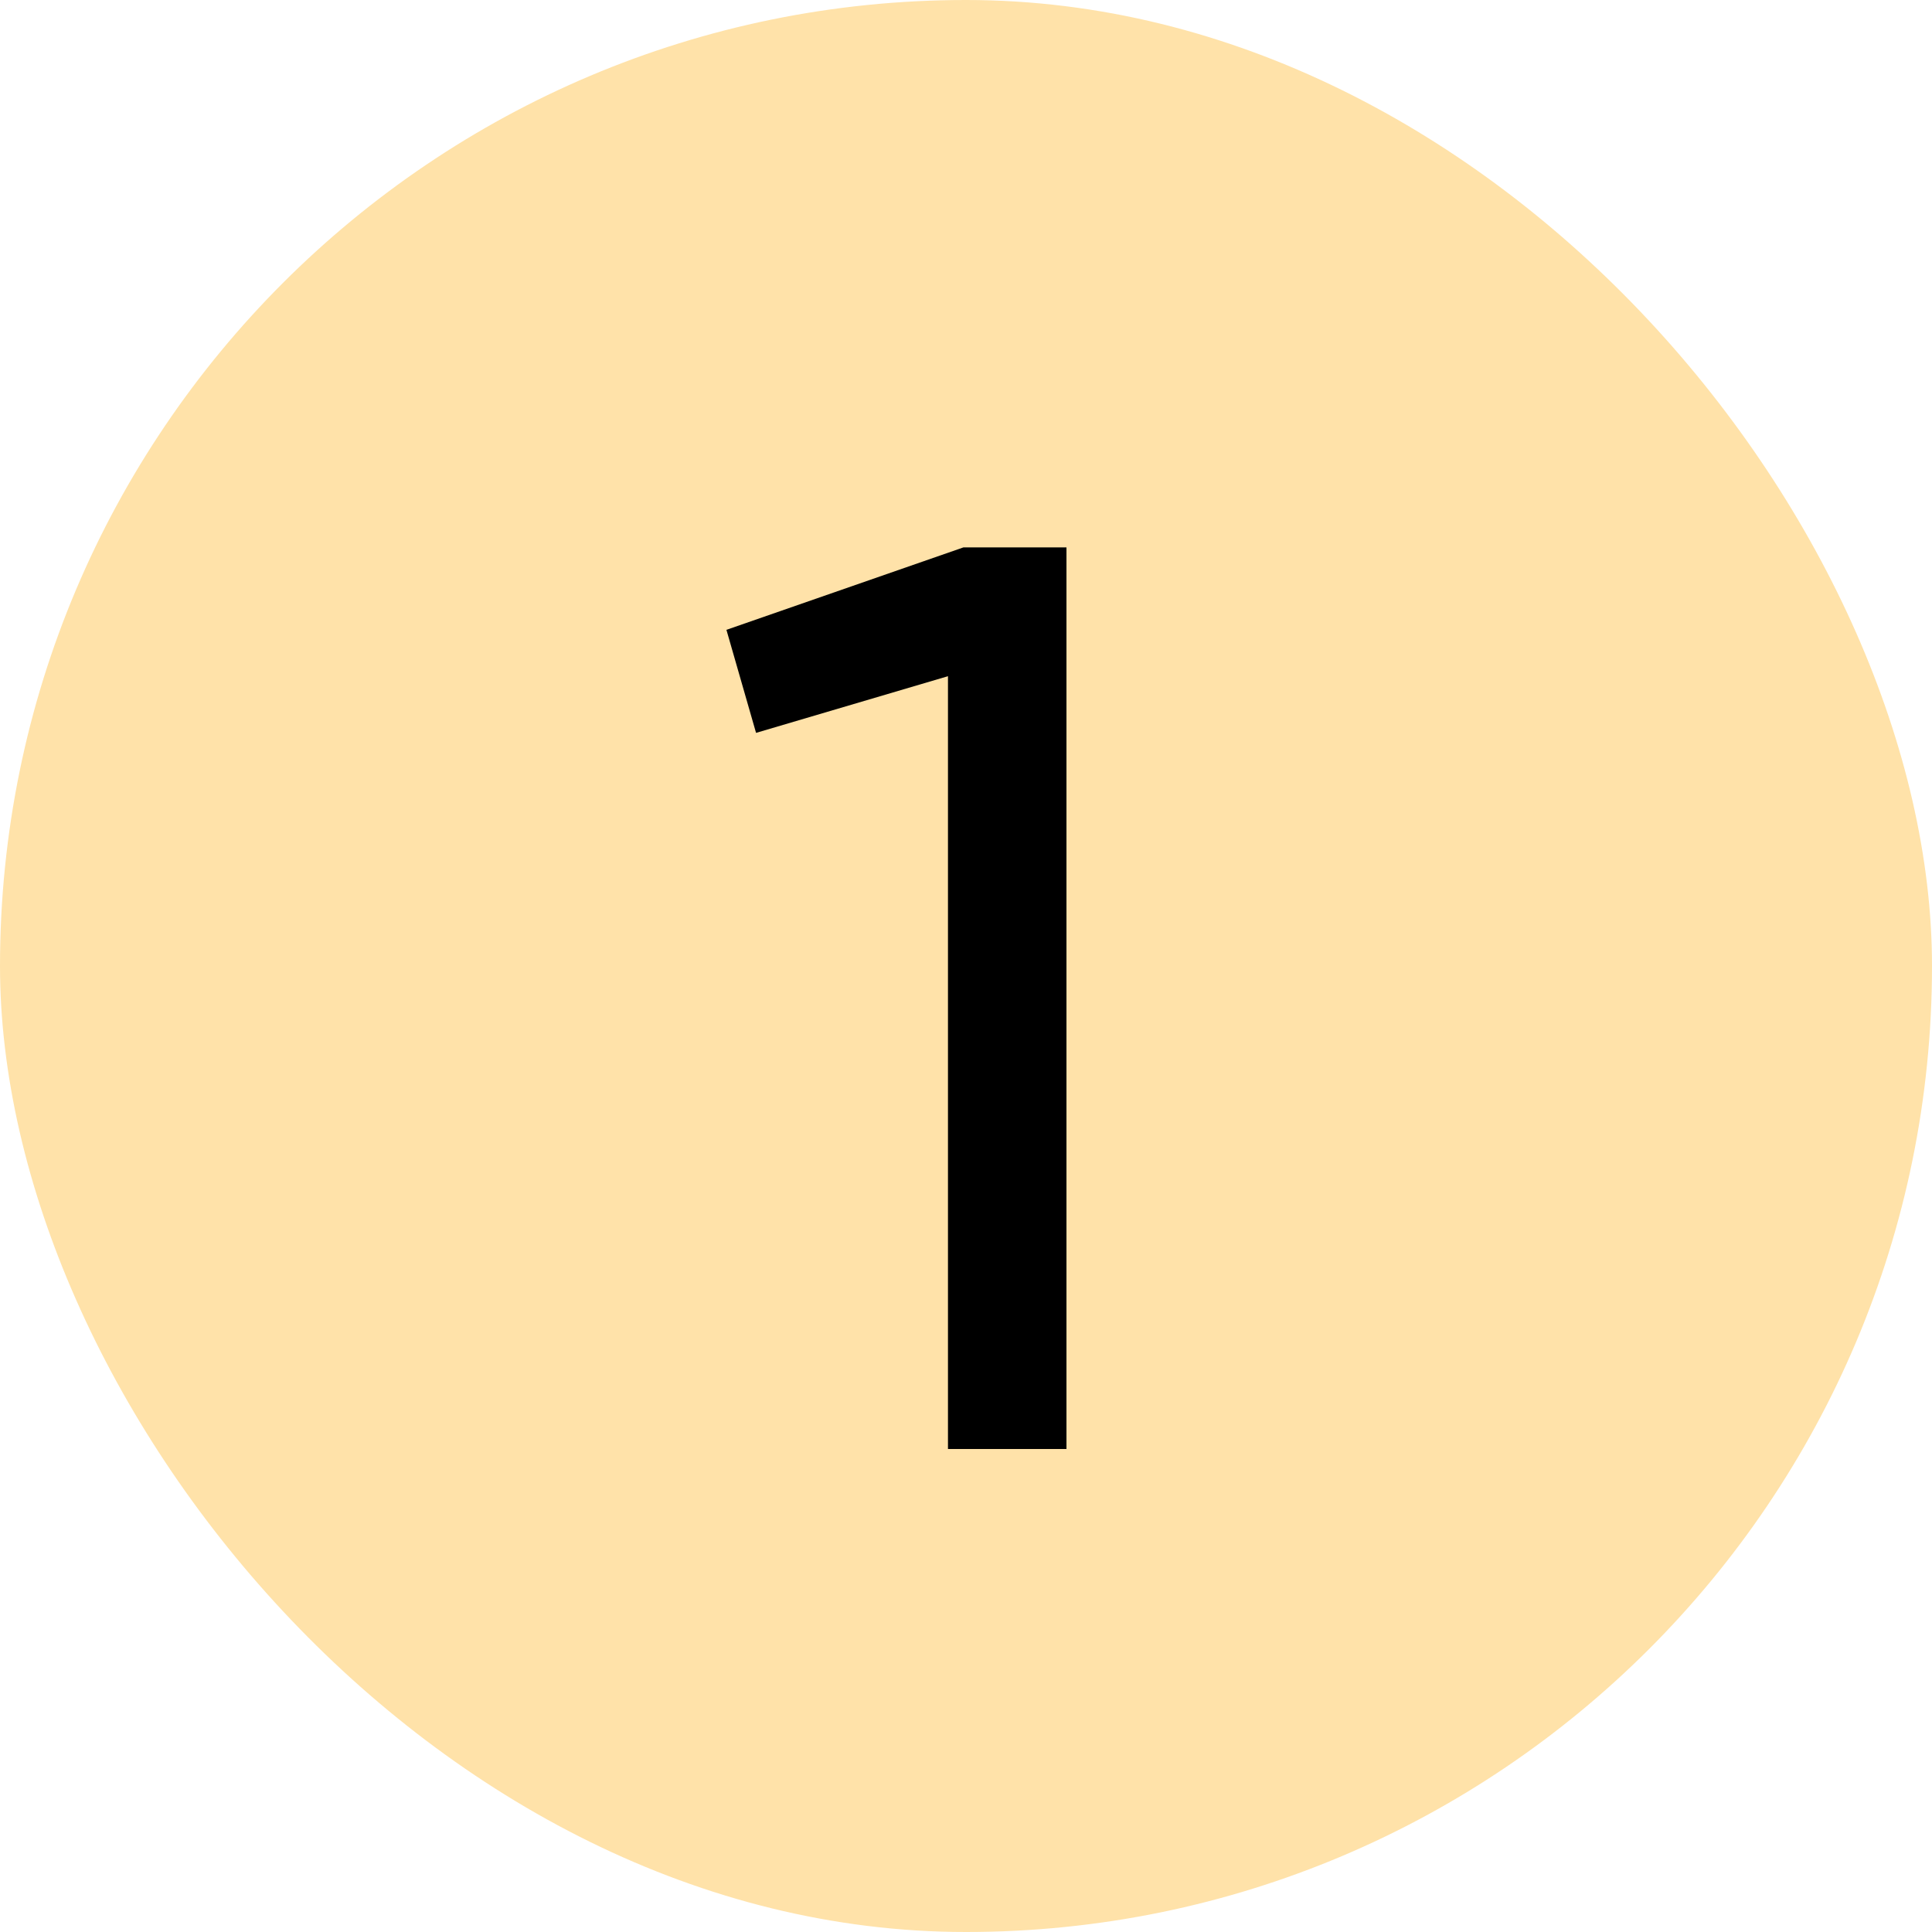 <?xml version="1.0" encoding="UTF-8"?> <svg xmlns="http://www.w3.org/2000/svg" width="30" height="30" viewBox="0 0 30 30" fill="none"><rect width="30" height="30" rx="15" fill="#FFE2A9"></rect><path d="M14.96 8.5H16.56V22.5H14.72V10.5L11.74 11.38L11.28 9.78L14.96 8.5Z" fill="black"></path></svg> 